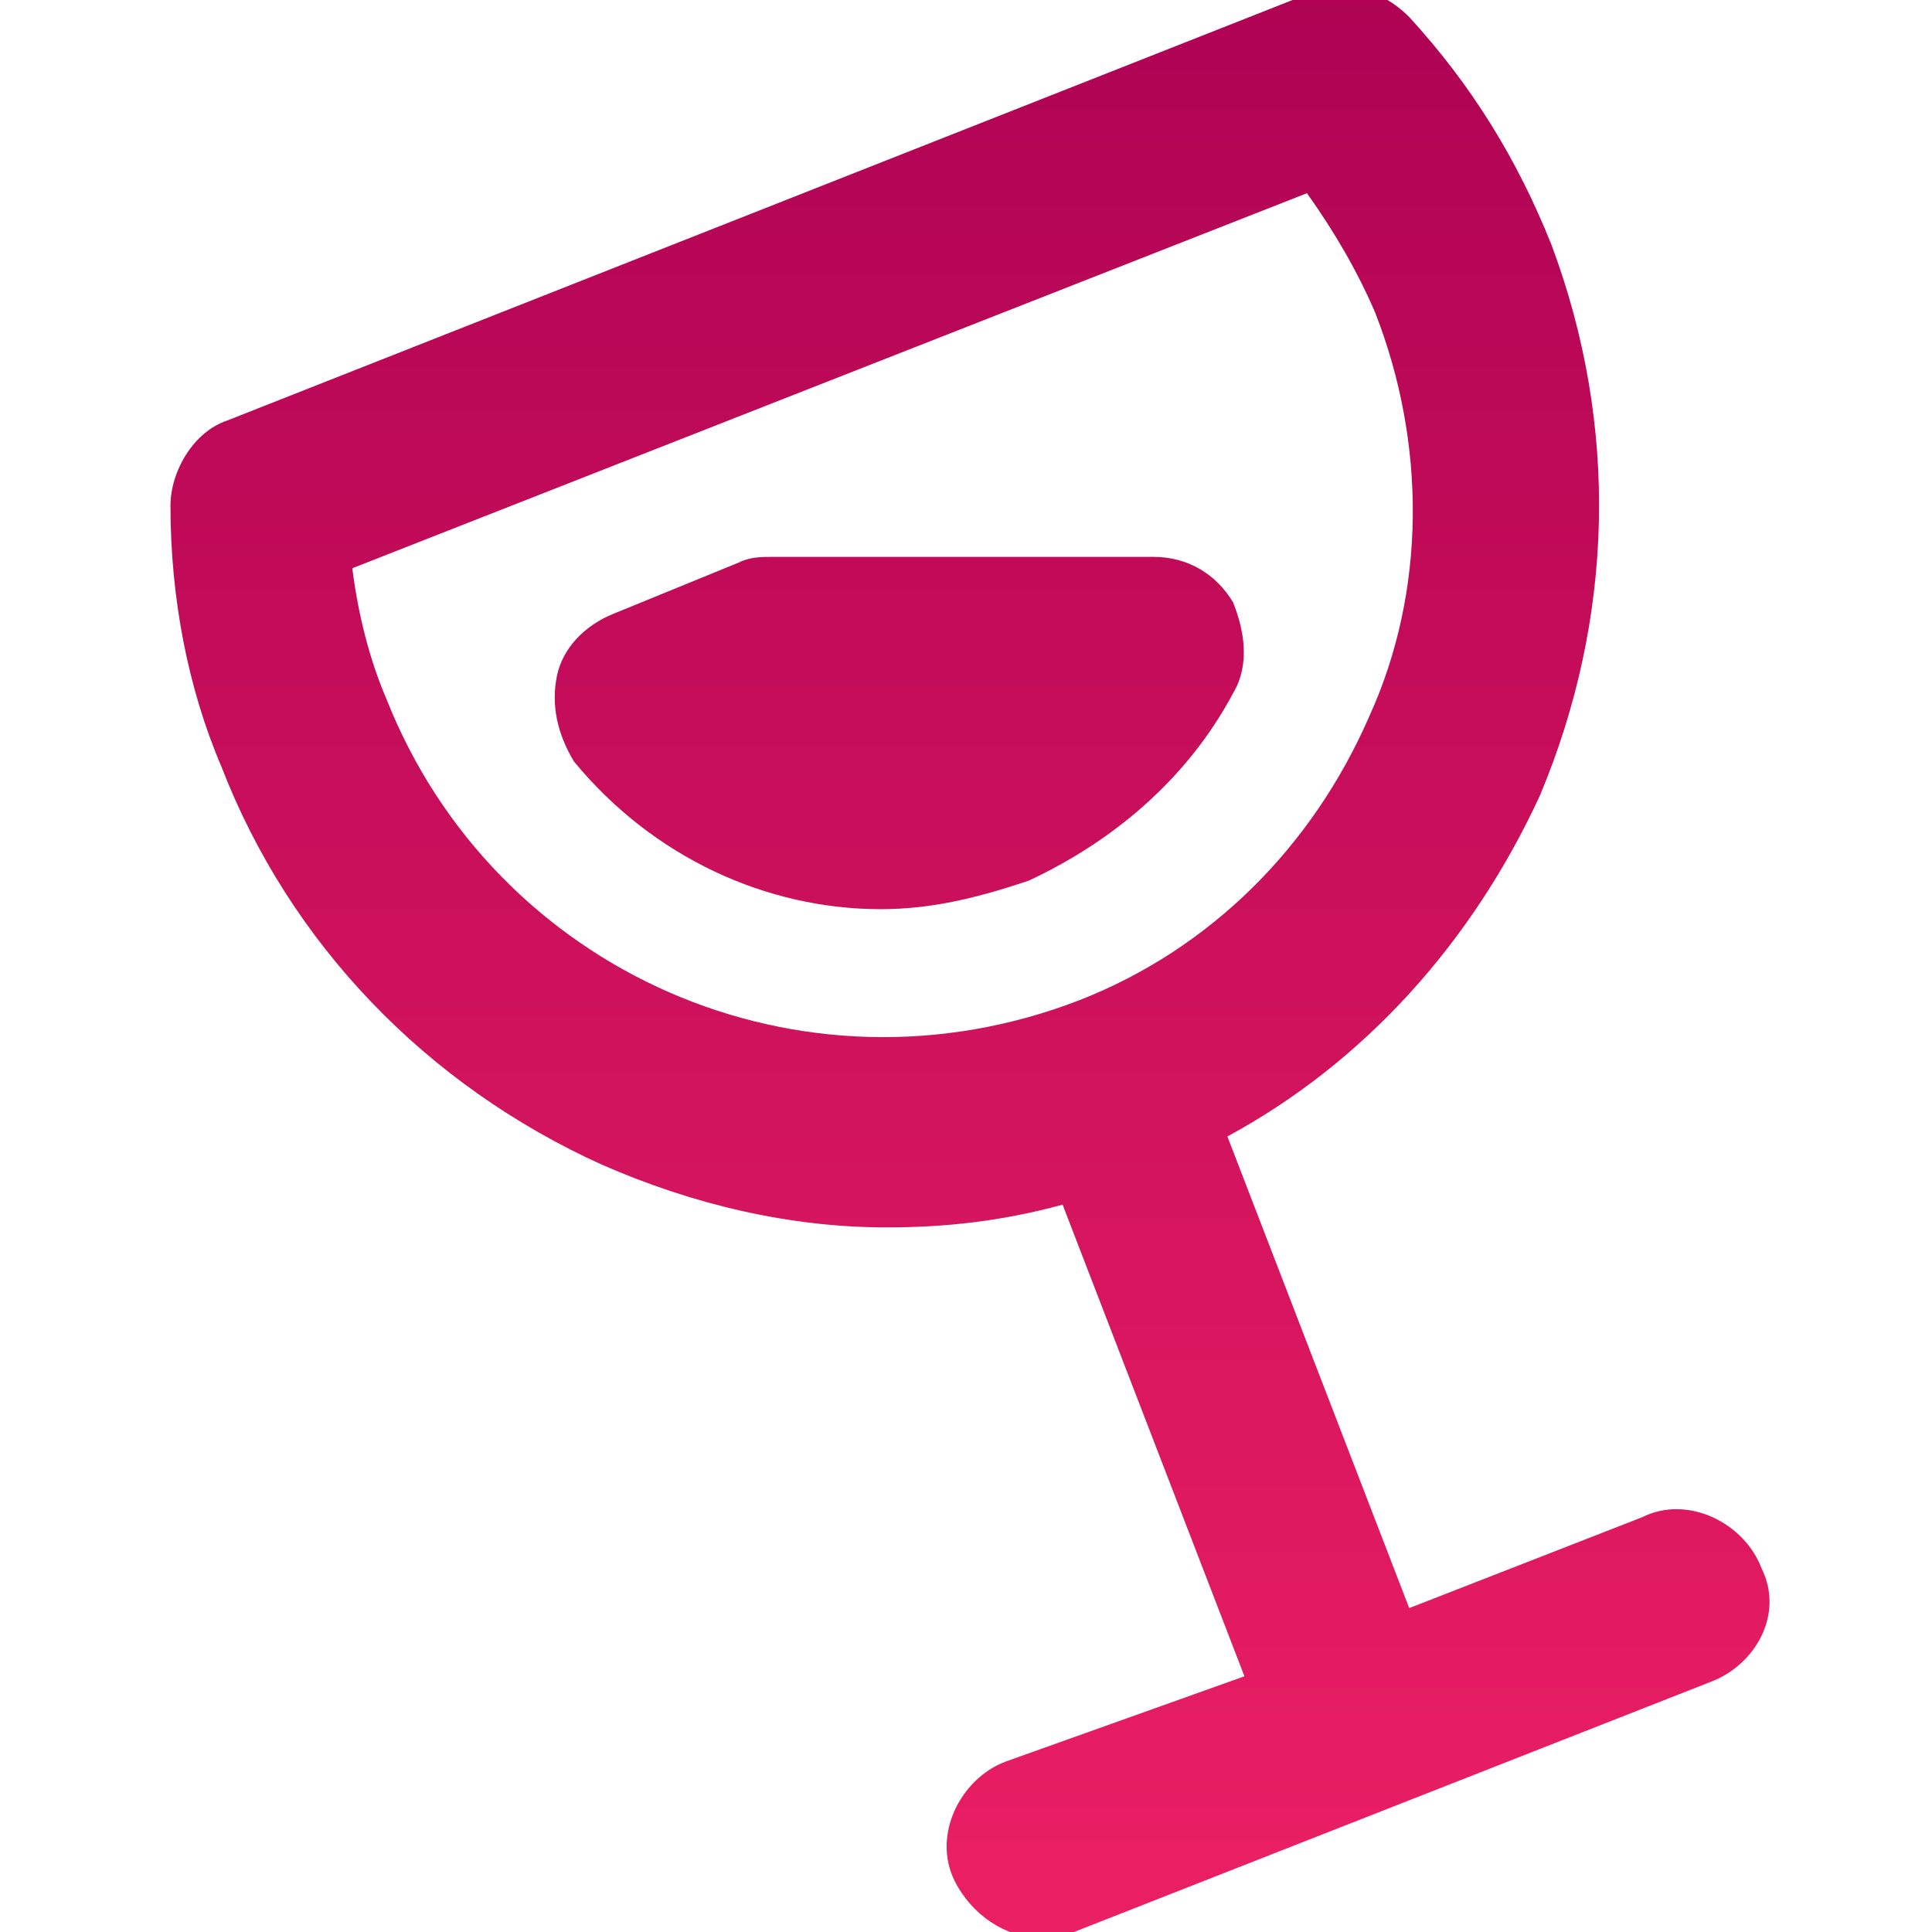 <?xml version="1.0" encoding="utf-8"?>
<!-- Generator: Adobe Illustrator 24.2.0, SVG Export Plug-In . SVG Version: 6.00 Build 0)  -->
<!DOCTYPE svg PUBLIC "-//W3C//DTD SVG 1.1//EN" "http://www.w3.org/Graphics/SVG/1.1/DTD/svg11.dtd">
<svg version="1.1" id="Calque_1" xmlns:x="http://ns.adobe.com/Extensibility/1.0/" xmlns:i="http://ns.adobe.com/AdobeIllustrator/10.0/" xmlns:graph="http://ns.adobe.com/Graphs/1.0/"
	 xmlns="http://www.w3.org/2000/svg" xmlns:xlink="http://www.w3.org/1999/xlink" x="0px" y="0px" viewBox="0 0 34 34"
	 style="enable-background:new 0 0 34 34;" xml:space="preserve">
<style type="text/css">
	.st0{fill:url(#SVGID_1_);}
	.st1{fill:url(#SVGID_2_);}
</style>
<g id="marker">
</g>
<g id="icons">
	<g>
		
			<linearGradient id="SVGID_1_" gradientUnits="userSpaceOnUse" x1="17" y1="38.688" x2="17" y2="3.162" gradientTransform="matrix(1 0 0 -1 0 35.828)">
			<stop  offset="0" style="stop-color:#AA0053"/>
			<stop  offset="1" style="stop-color:#E91E63"/>
		</linearGradient>
		<path class="st0" d="M31,27.6c-0.3-0.8-1.3-1.3-2.1-0.9l-4.1,1.6L21.6,20c2.4-1.3,4.3-3.4,5.5-6c1.3-3.1,1.4-6.5,0.2-9.7
			c-0.6-1.5-1.4-2.8-2.5-4c-0.5-0.5-1.2-0.7-1.8-0.4l-19,7.5c-0.6,0.2-1,0.9-1,1.5c0,1.6,0.3,3.2,0.9,4.6c1.2,3.1,3.6,5.6,6.7,7
			c1.6,0.7,3.3,1.1,5,1.1c1,0,2-0.1,3.1-0.4l3.2,8.3L17.7,31c-0.8,0.3-1.3,1.3-0.9,2.1c0.3,0.6,0.9,1,1.5,1c0.2,0,0.4,0,0.6-0.1
			l11.2-4.4C30.9,29.3,31.4,28.4,31,27.6z M6.8,12.3c-0.3-0.7-0.5-1.5-0.6-2.3L23,3.4c0.5,0.7,0.9,1.4,1.2,2.1
			c0.9,2.3,0.9,4.9-0.1,7.1c-1,2.3-2.8,4.1-5.1,5C14.1,19.5,8.7,17.1,6.8,12.3z"/>
		
			<linearGradient id="SVGID_2_" gradientUnits="userSpaceOnUse" x1="15.744" y1="38.688" x2="15.744" y2="3.162" gradientTransform="matrix(1 0 0 -1 0 35.828)">
			<stop  offset="0" style="stop-color:#AA0053"/>
			<stop  offset="1" style="stop-color:#E91E63"/>
		</linearGradient>
		<path class="st1" d="M21.7,12.2c0.3-0.5,0.2-1.1,0-1.6c-0.3-0.5-0.8-0.8-1.4-0.8h-6.7c-0.2,0-0.4,0-0.6,0.1l-2.2,0.9
			c-0.5,0.2-0.9,0.6-1,1.1c-0.1,0.5,0,1,0.3,1.5c1.4,1.7,3.4,2.6,5.4,2.6c0.9,0,1.7-0.2,2.6-0.5C19.6,14.8,20.9,13.7,21.7,12.2z"/>
	</g>
</g>
</svg>
